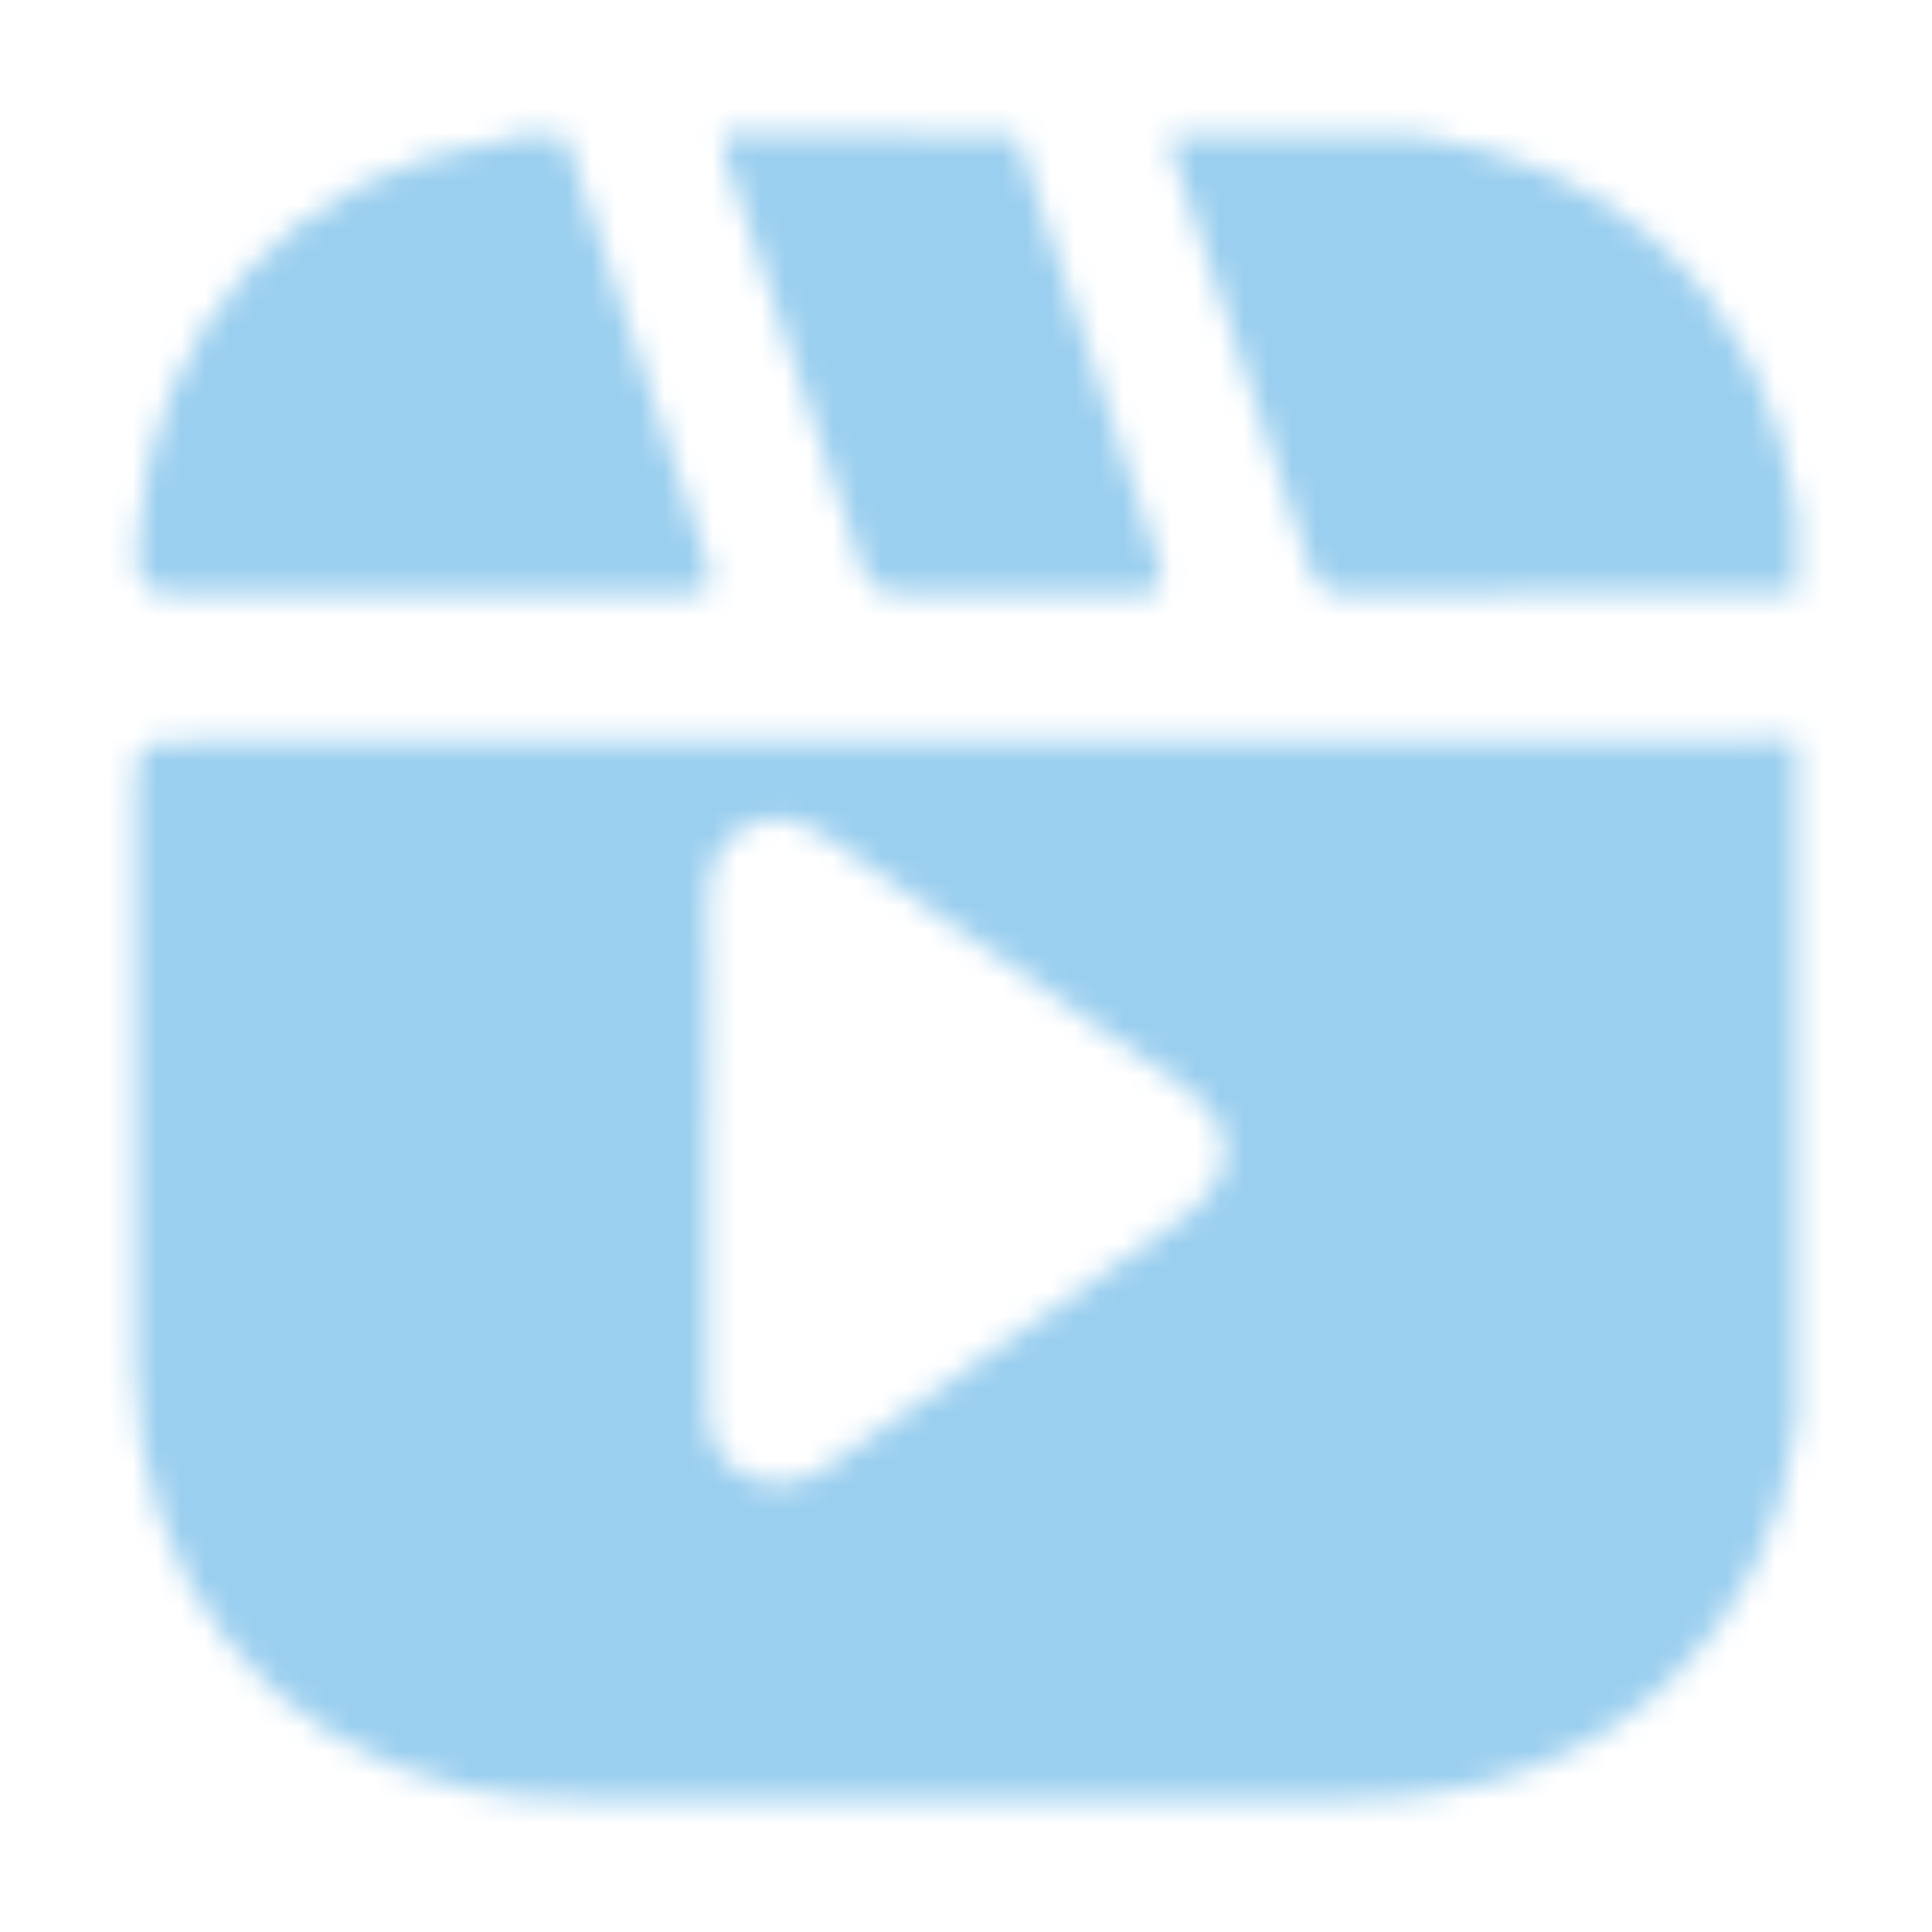 <svg width="80" height="80" viewBox="0 0 80 80" fill="none" xmlns="http://www.w3.org/2000/svg">
<mask id="mask0_906_265" style="mask-type:alpha" maskUnits="userSpaceOnUse" x="0" y="0" width="80" height="80">
<path d="M74.402 30.701C74.402 40.001 74.402 49.301 74.402 58.701C74.402 58.901 74.302 59.101 74.302 59.301C73.502 66.801 67.102 74.601 55.902 74.501C45.302 74.401 34.702 74.501 24.002 74.501C22.502 74.501 21.002 74.401 19.502 74.101C11.102 72.301 5.702 65.401 5.602 56.701C5.602 48.801 5.602 41.001 5.602 33.101C5.602 30.701 5.602 30.701 8.002 30.701C29.402 30.701 50.902 30.701 72.302 30.701C73.002 30.501 73.702 30.601 74.402 30.701ZM29.302 47.801C29.302 51.201 29.302 54.701 29.302 58.101C29.302 59.401 29.602 60.501 30.902 61.101C32.102 61.701 33.302 61.401 34.302 60.701C39.202 57.301 44.102 53.901 49.002 50.401C51.302 48.701 51.302 46.601 49.002 45.001C44.102 41.601 39.202 38.201 34.302 34.701C33.202 34.001 32.102 33.601 30.902 34.201C29.602 34.901 29.302 36.001 29.302 37.401C29.402 40.901 29.302 44.301 29.302 47.801Z" fill="#008A9B"/>
<path d="M74.401 24.502C68.102 24.502 61.901 24.502 55.602 24.602C54.901 24.602 54.502 24.302 54.301 23.702C52.401 17.902 50.401 12.002 48.502 6.202C48.401 6.002 48.502 5.802 48.502 5.602C51.901 5.602 55.301 5.602 58.702 5.602C62.401 6.202 65.901 7.502 68.701 10.102C72.001 13.102 73.802 17.002 74.401 21.302C74.401 22.402 74.401 23.502 74.401 24.502Z" fill="#008A9B"/>
<path d="M23.4 5.602C25.3 11.302 27.2 17.002 29.1 22.702C29.7 24.502 29.6 24.602 27.8 24.602C21.1 24.602 14.4 24.602 7.8 24.602C5.8 24.602 5.6 24.402 5.7 22.302C6.3 13.502 12.1 7.102 20.9 5.802C21.1 5.802 21.3 5.702 21.5 5.602C22.1 5.602 22.8 5.602 23.4 5.602Z" fill="#008A9B"/>
<path d="M42.098 5.6C43.998 11.3 45.898 17 47.798 22.7C48.398 24.5 48.298 24.6 46.498 24.6C43.498 24.6 40.498 24.6 37.498 24.6C36.698 24.6 35.998 24.5 35.698 23.5C33.798 17.8 31.898 12.1 29.998 6.4C29.898 6.1 29.898 5.8 29.898 5.5C33.898 5.6 37.998 5.6 42.098 5.6Z" fill="#008A9B"/>
</mask>
<g mask="url(#mask0_906_265)">
<rect x="-13" y="-37" width="133" height="153" fill="#9bcfef "/>
</g>
</svg>
